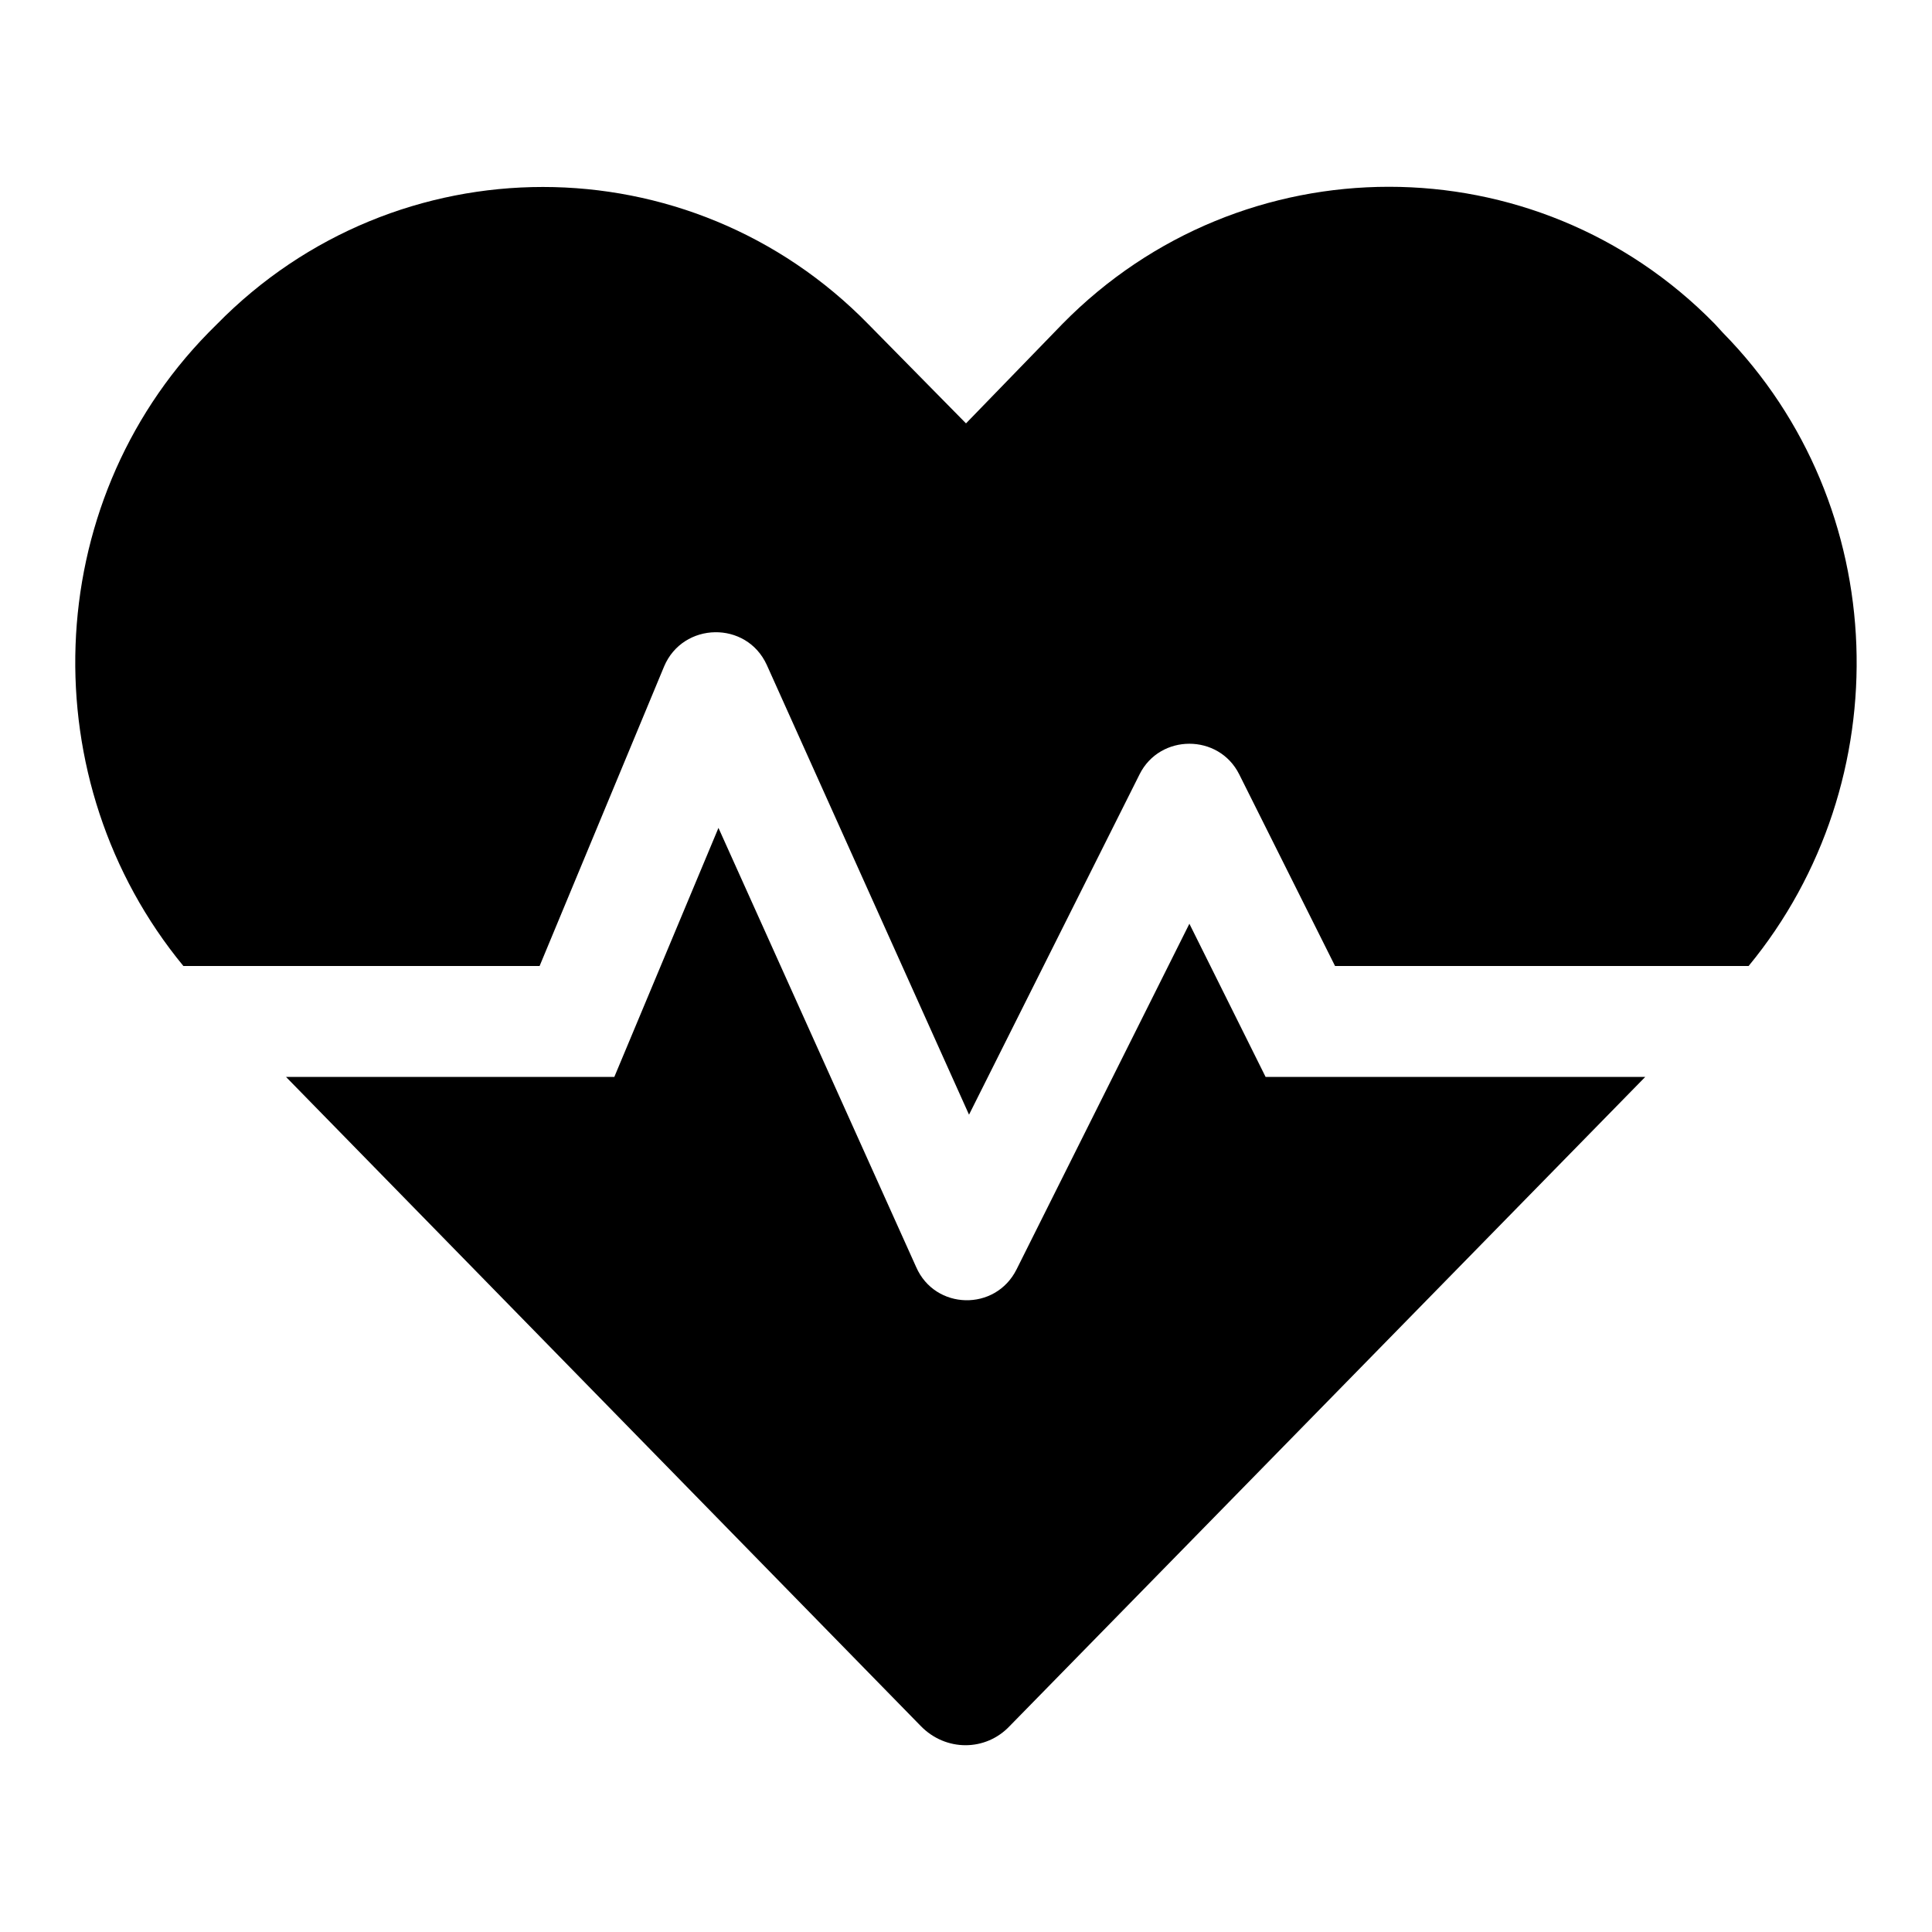 <?xml version="1.0" encoding="utf-8"?>
<!-- Svg Vector Icons : http://www.onlinewebfonts.com/icon -->
<!DOCTYPE svg PUBLIC "-//W3C//DTD SVG 1.1//EN" "http://www.w3.org/Graphics/SVG/1.1/DTD/svg11.dtd">
<svg version="1.1" xmlns="http://www.w3.org/2000/svg" xmlns:xlink="http://www.w3.org/1999/xlink" x="0px" y="0px" viewBox="0 0 256 256" enable-background="new 0 0 256 256" xml:space="preserve">
<g> <path fill="#000000" d="M157.6,122.4l-22.9,45.8c-2.8,5.6-10.8,5.4-13.3-0.3l-26.2-58.2l-13.8,33H37.9l84.1,86 c3.3,3.4,8.6,3.4,11.8,0l84.2-86h-50.3L157.6,122.4L157.6,122.4z M228.3,44.1l-1.1-1.2c-23.7-24.2-62.6-24.2-86.4,0L128,56.1 L115.1,43c-23.7-24.3-62.6-24.3-86.4,0l-1.1,1.1C5.2,67,4.2,103.6,24.3,128h47.2L88,88.3c2.5-5.9,10.9-6.1,13.6-0.2l26.8,59.6 l22.6-45.1c2.7-5.4,10.5-5.4,13.2,0l12.7,25.4h54.8C251.8,103.6,250.8,67,228.3,44.1z"/></g>
</svg>